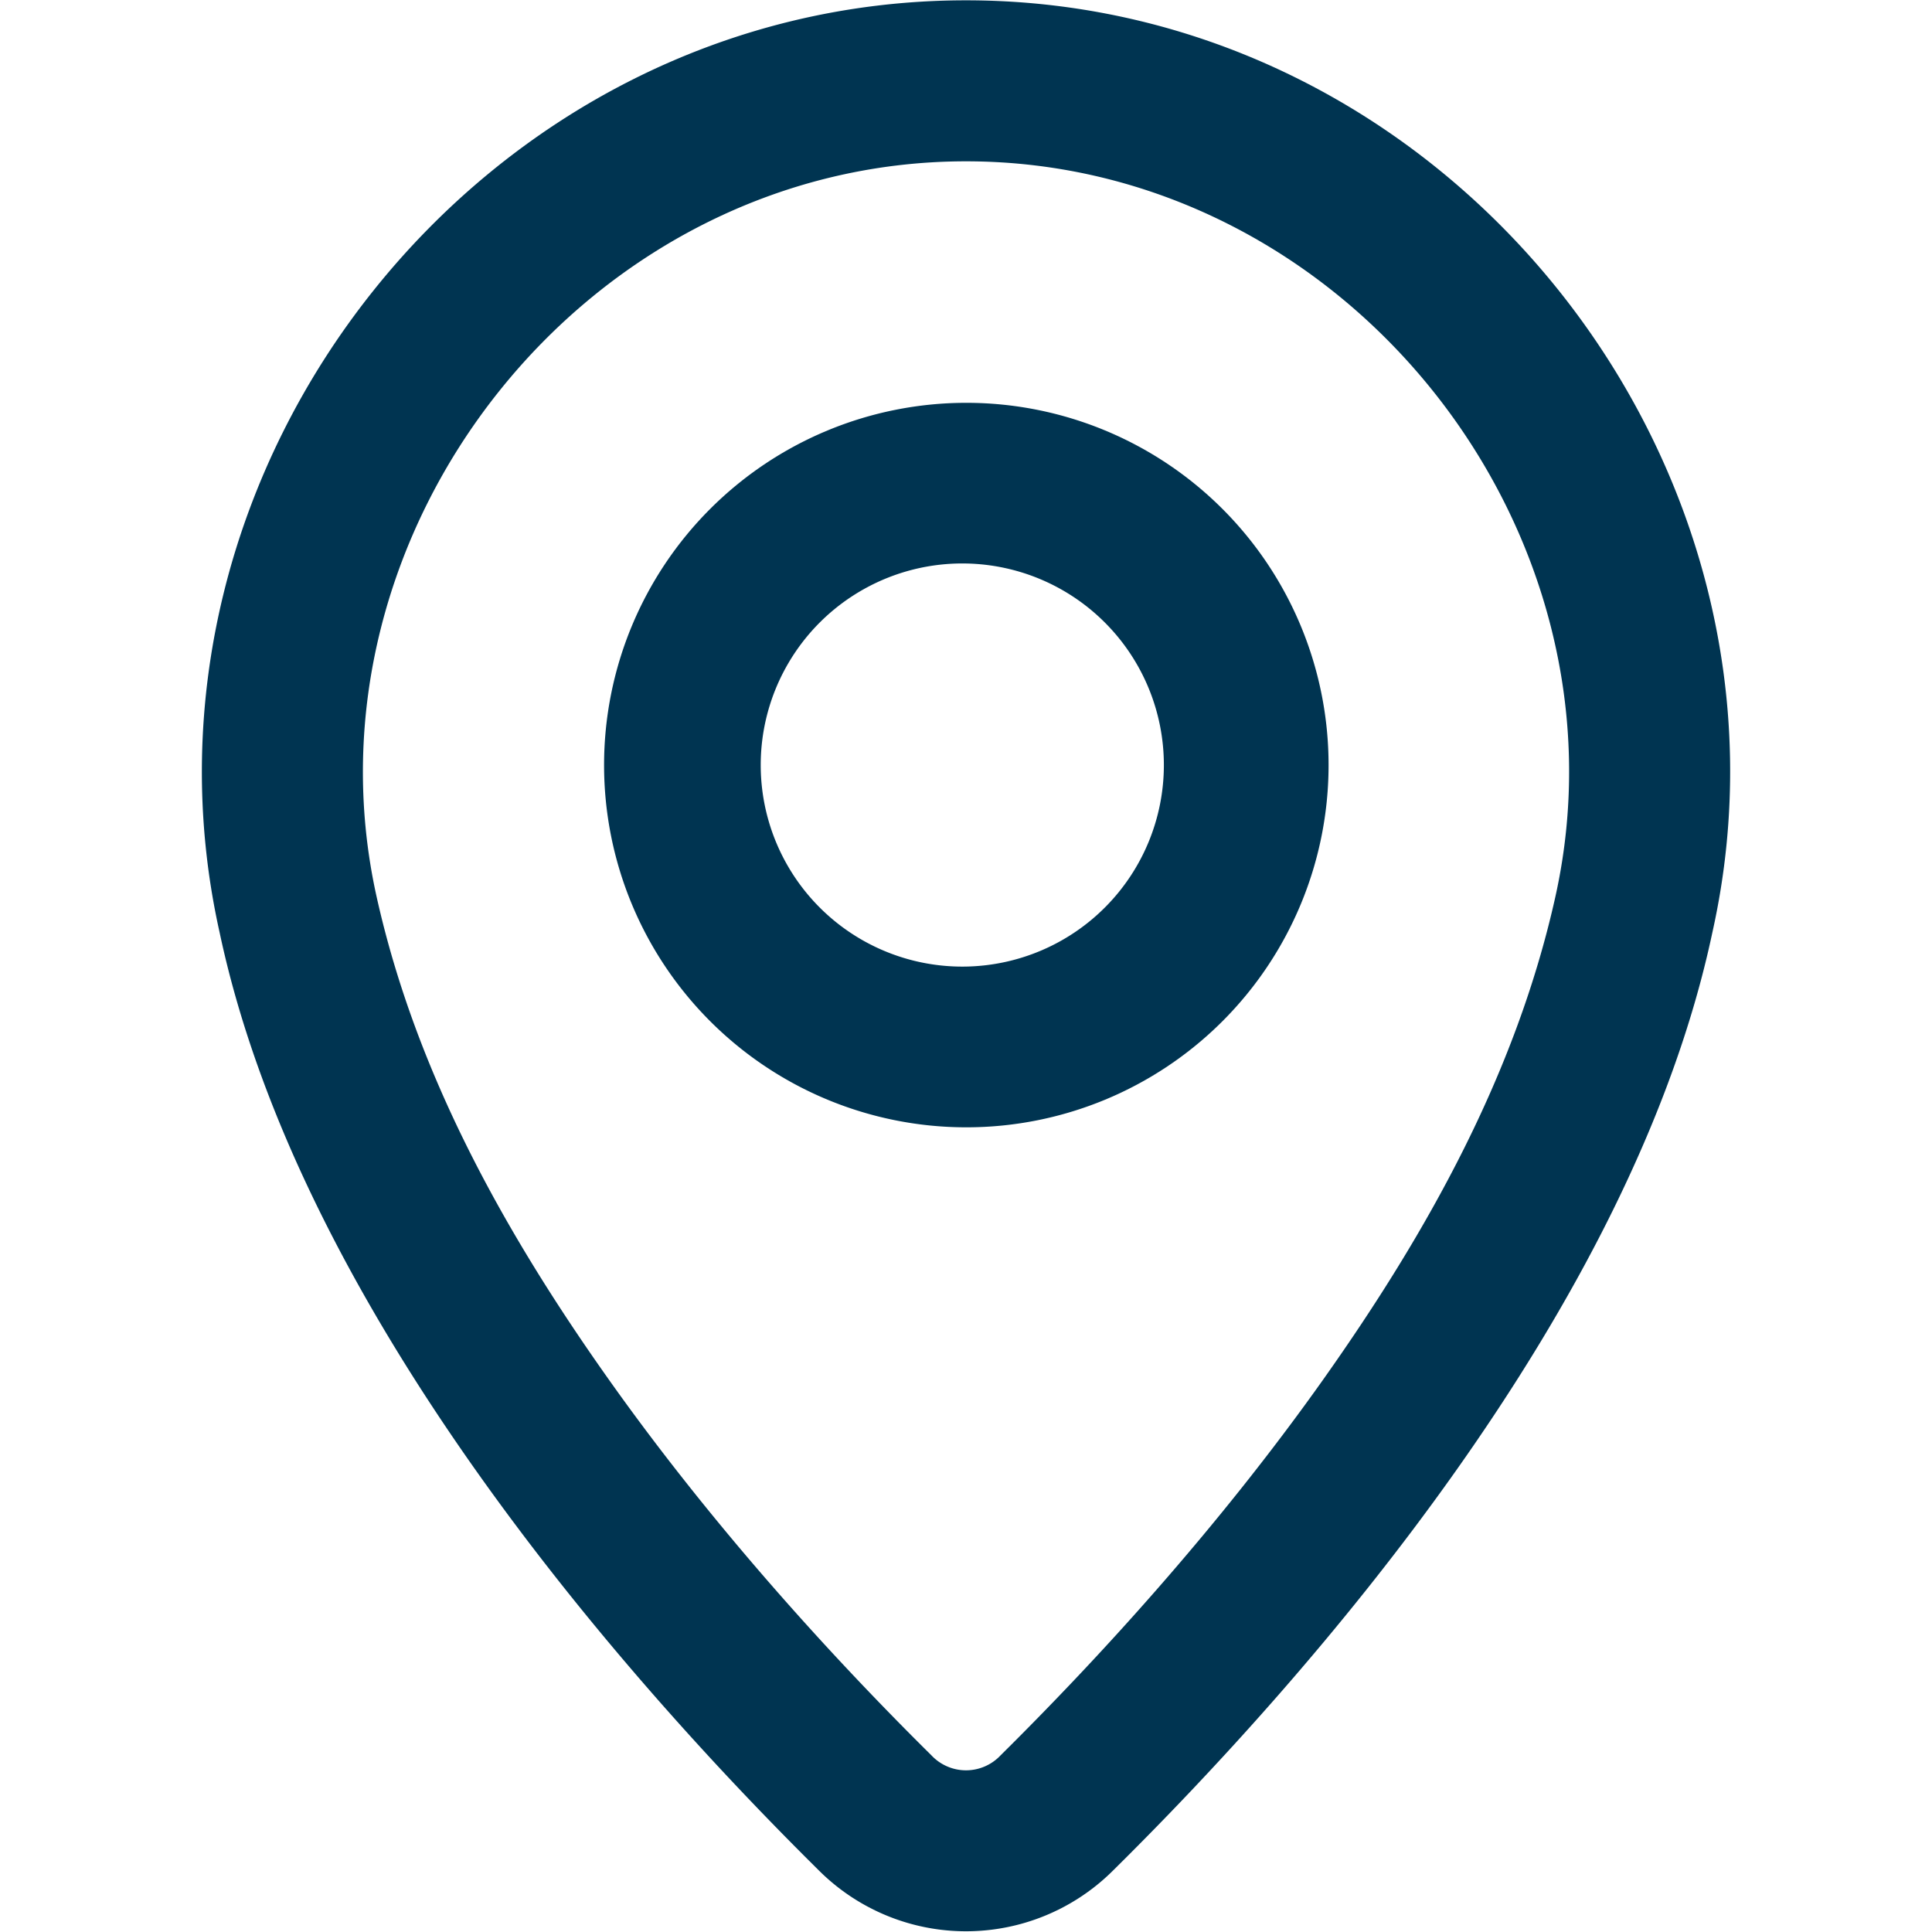<svg width="800" height="800" viewBox="0 0 24 24" fill="none" xmlns="http://www.w3.org/2000/svg"><path fill-rule="evenodd" clip-rule="evenodd" d="M12.004 14.004a4.5 4.5 0 100-9 4.5 4.5 0 000 9zm0-1.997a2.504 2.504 0 110-5.007 2.504 2.504 0 010 5.007z" fill="#003451"/><path fill-rule="evenodd" clip-rule="evenodd" d="M21.272 11.582C22.565 5.788 18.005.004 12 .004c-6.004 0-10.564 5.792-9.272 11.579.997 4.7 5.03 9.263 7.436 11.644a2.588 2.588 0 003.672 0c2.407-2.38 6.44-6.945 7.436-11.645zM12 2.004c4.712 0 8.337 4.586 7.32 9.142-.488 2.19-1.584 4.155-2.87 5.973-1.344 1.9-2.867 3.545-4.02 4.686a.589.589 0 01-.86 0c-1.153-1.14-2.676-2.786-4.02-4.686-1.286-1.817-2.381-3.783-2.87-5.972C3.664 6.597 7.29 2.004 12 2.004z" fill="#003451"/></svg>